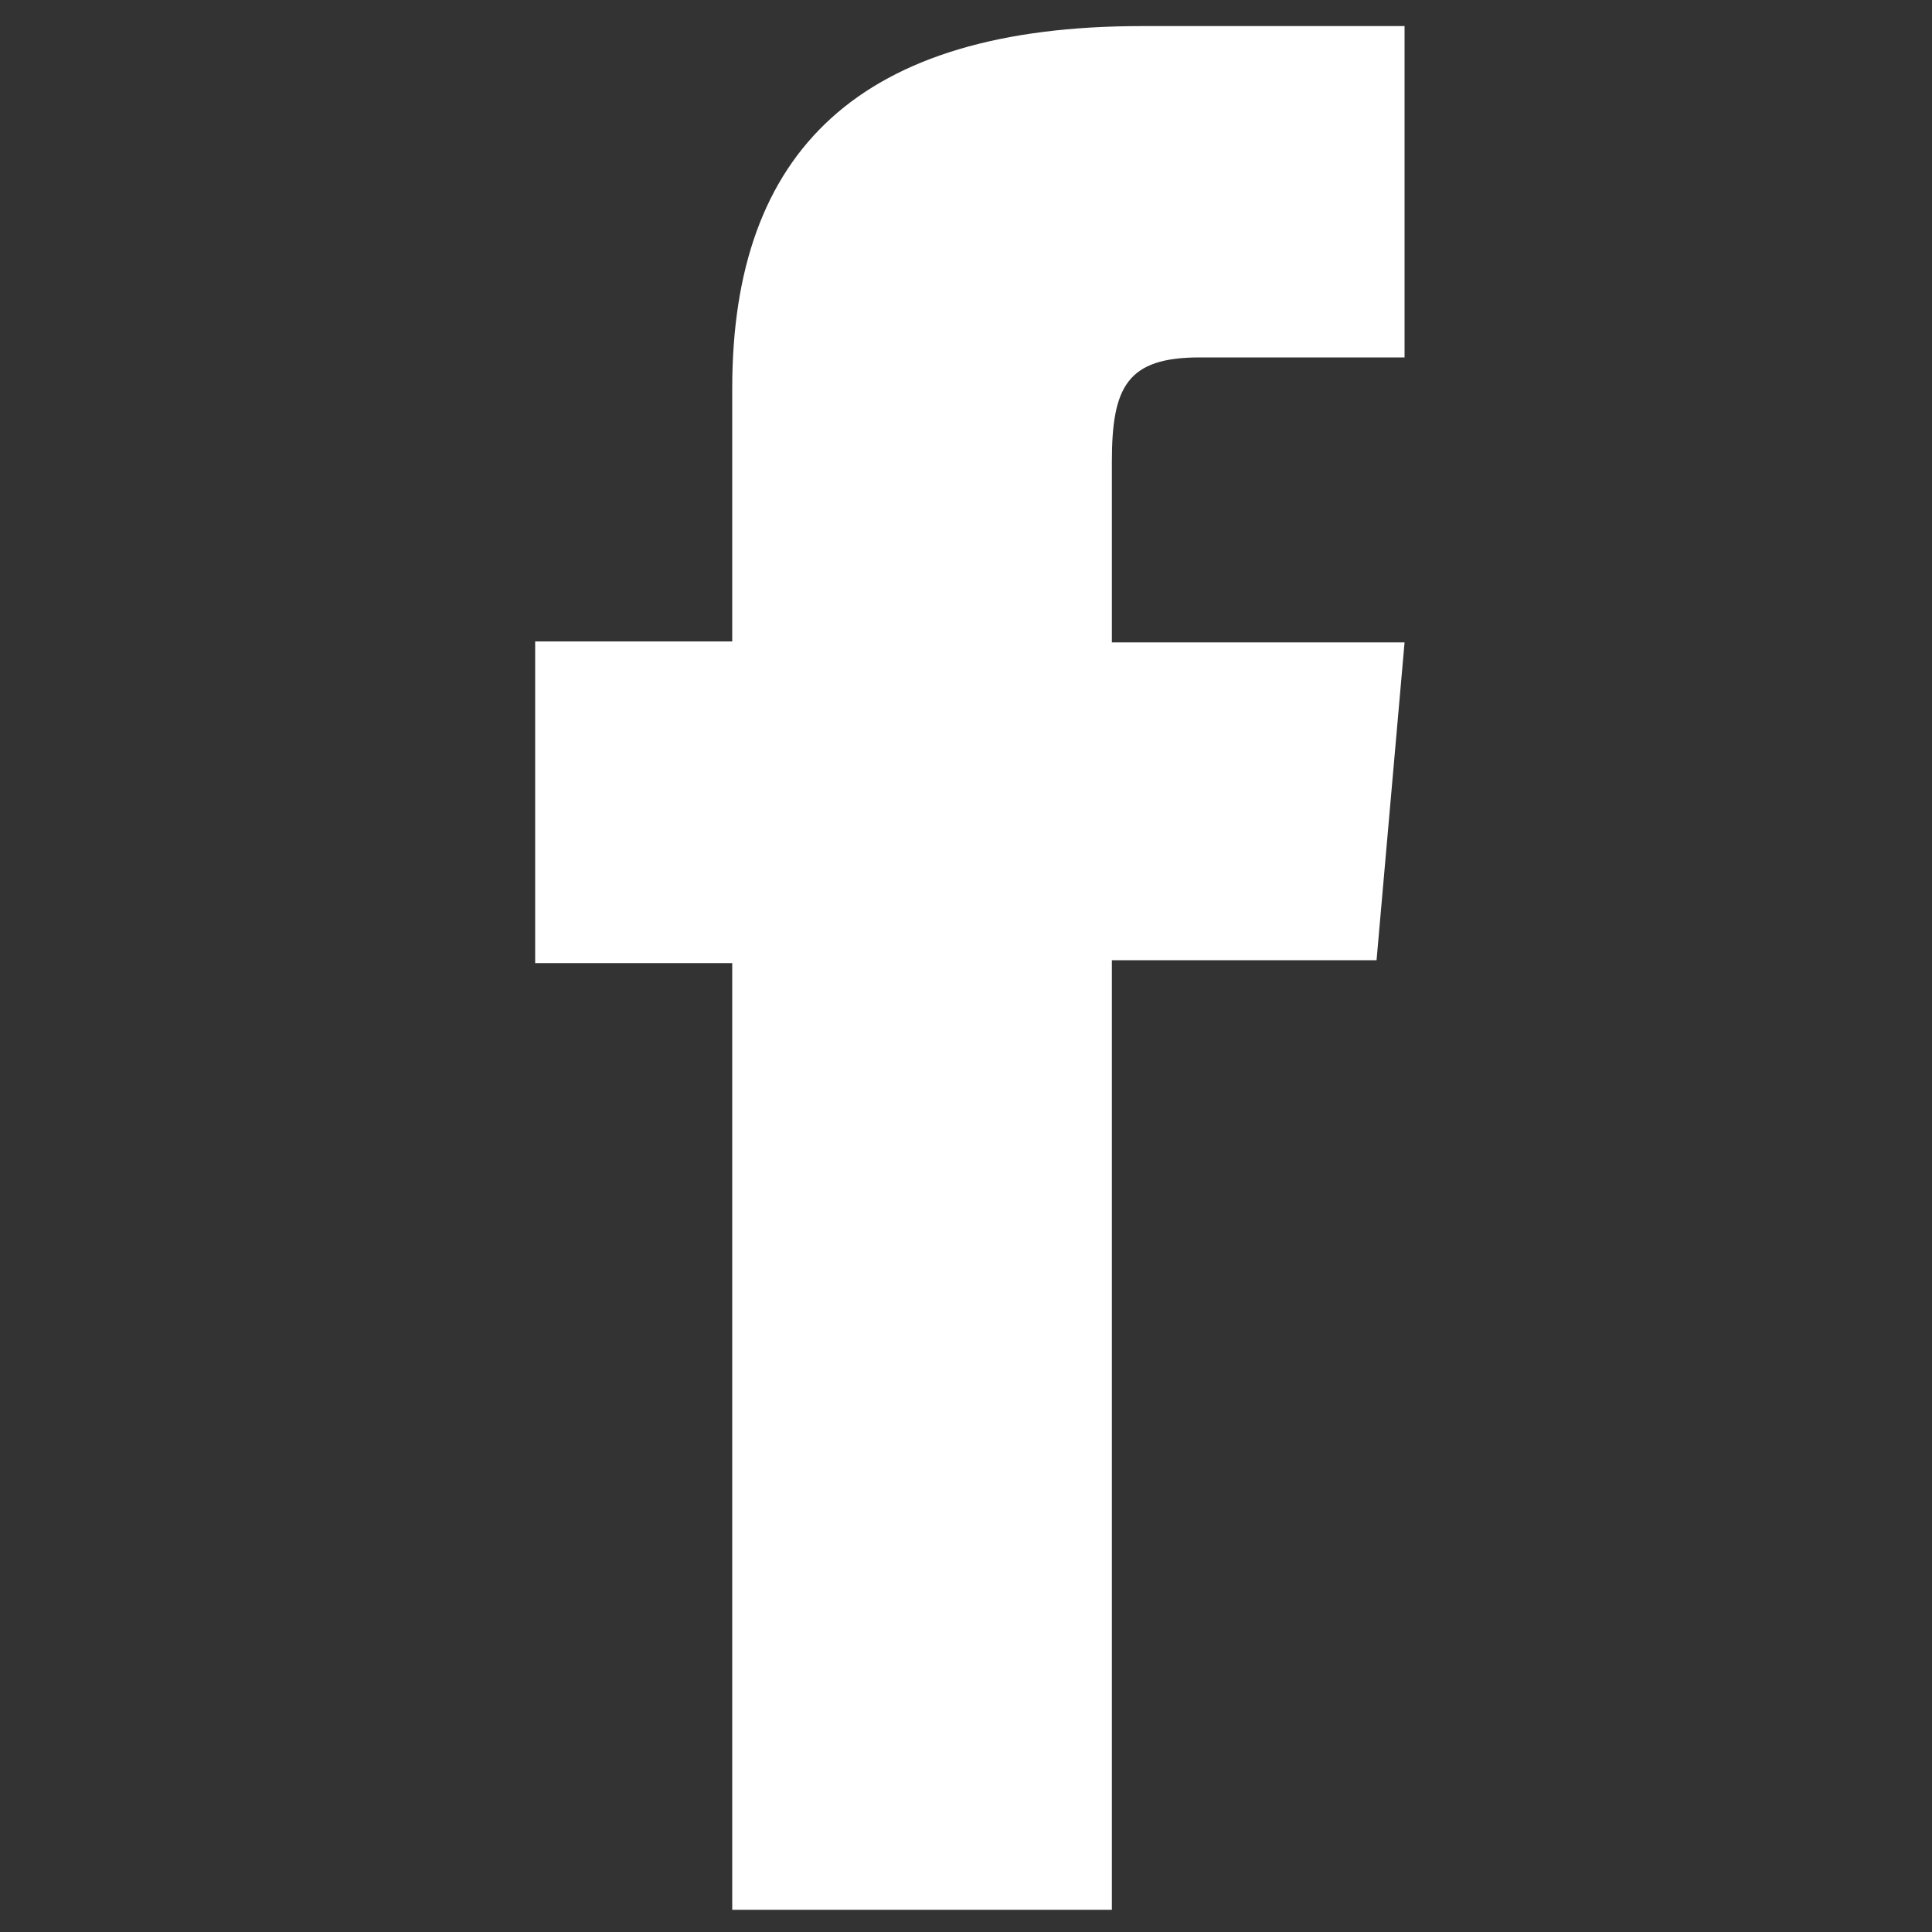 <?xml version="1.0" encoding="utf-8"?>
<!-- Generator: Adobe Illustrator 27.0.0, SVG Export Plug-In . SVG Version: 6.00 Build 0)  -->
<svg version="1.1" id="Calque_1" xmlns="http://www.w3.org/2000/svg" xmlns:xlink="http://www.w3.org/1999/xlink" x="0px" y="0px"
	 viewBox="0 0 200 200" style="enable-background:new 0 0 200 200;" xml:space="preserve">
<rect x="0" y="0" width="200" height="200" fill="#333333" stroke="none"/>
<style type="text/css">
	.st0{fill:#FFFFFF;}
</style>
<path id="XMLID_42_" class="st0" d="M75.8,197.7h39.3V99.4h27.4l2.9-32.9h-30.3c0,0,0-12.3,0-18.7c0-7.8,1.6-10.8,9.1-10.8
	c6,0,21.2,0,21.2,0V2.7c0,0-22.4,0-27.2,0C89,2.7,75.8,15.6,75.8,40.2c0,21.5,0,26.2,0,26.2H55.4v33.3h20.4V197.7z"/>
</svg>
